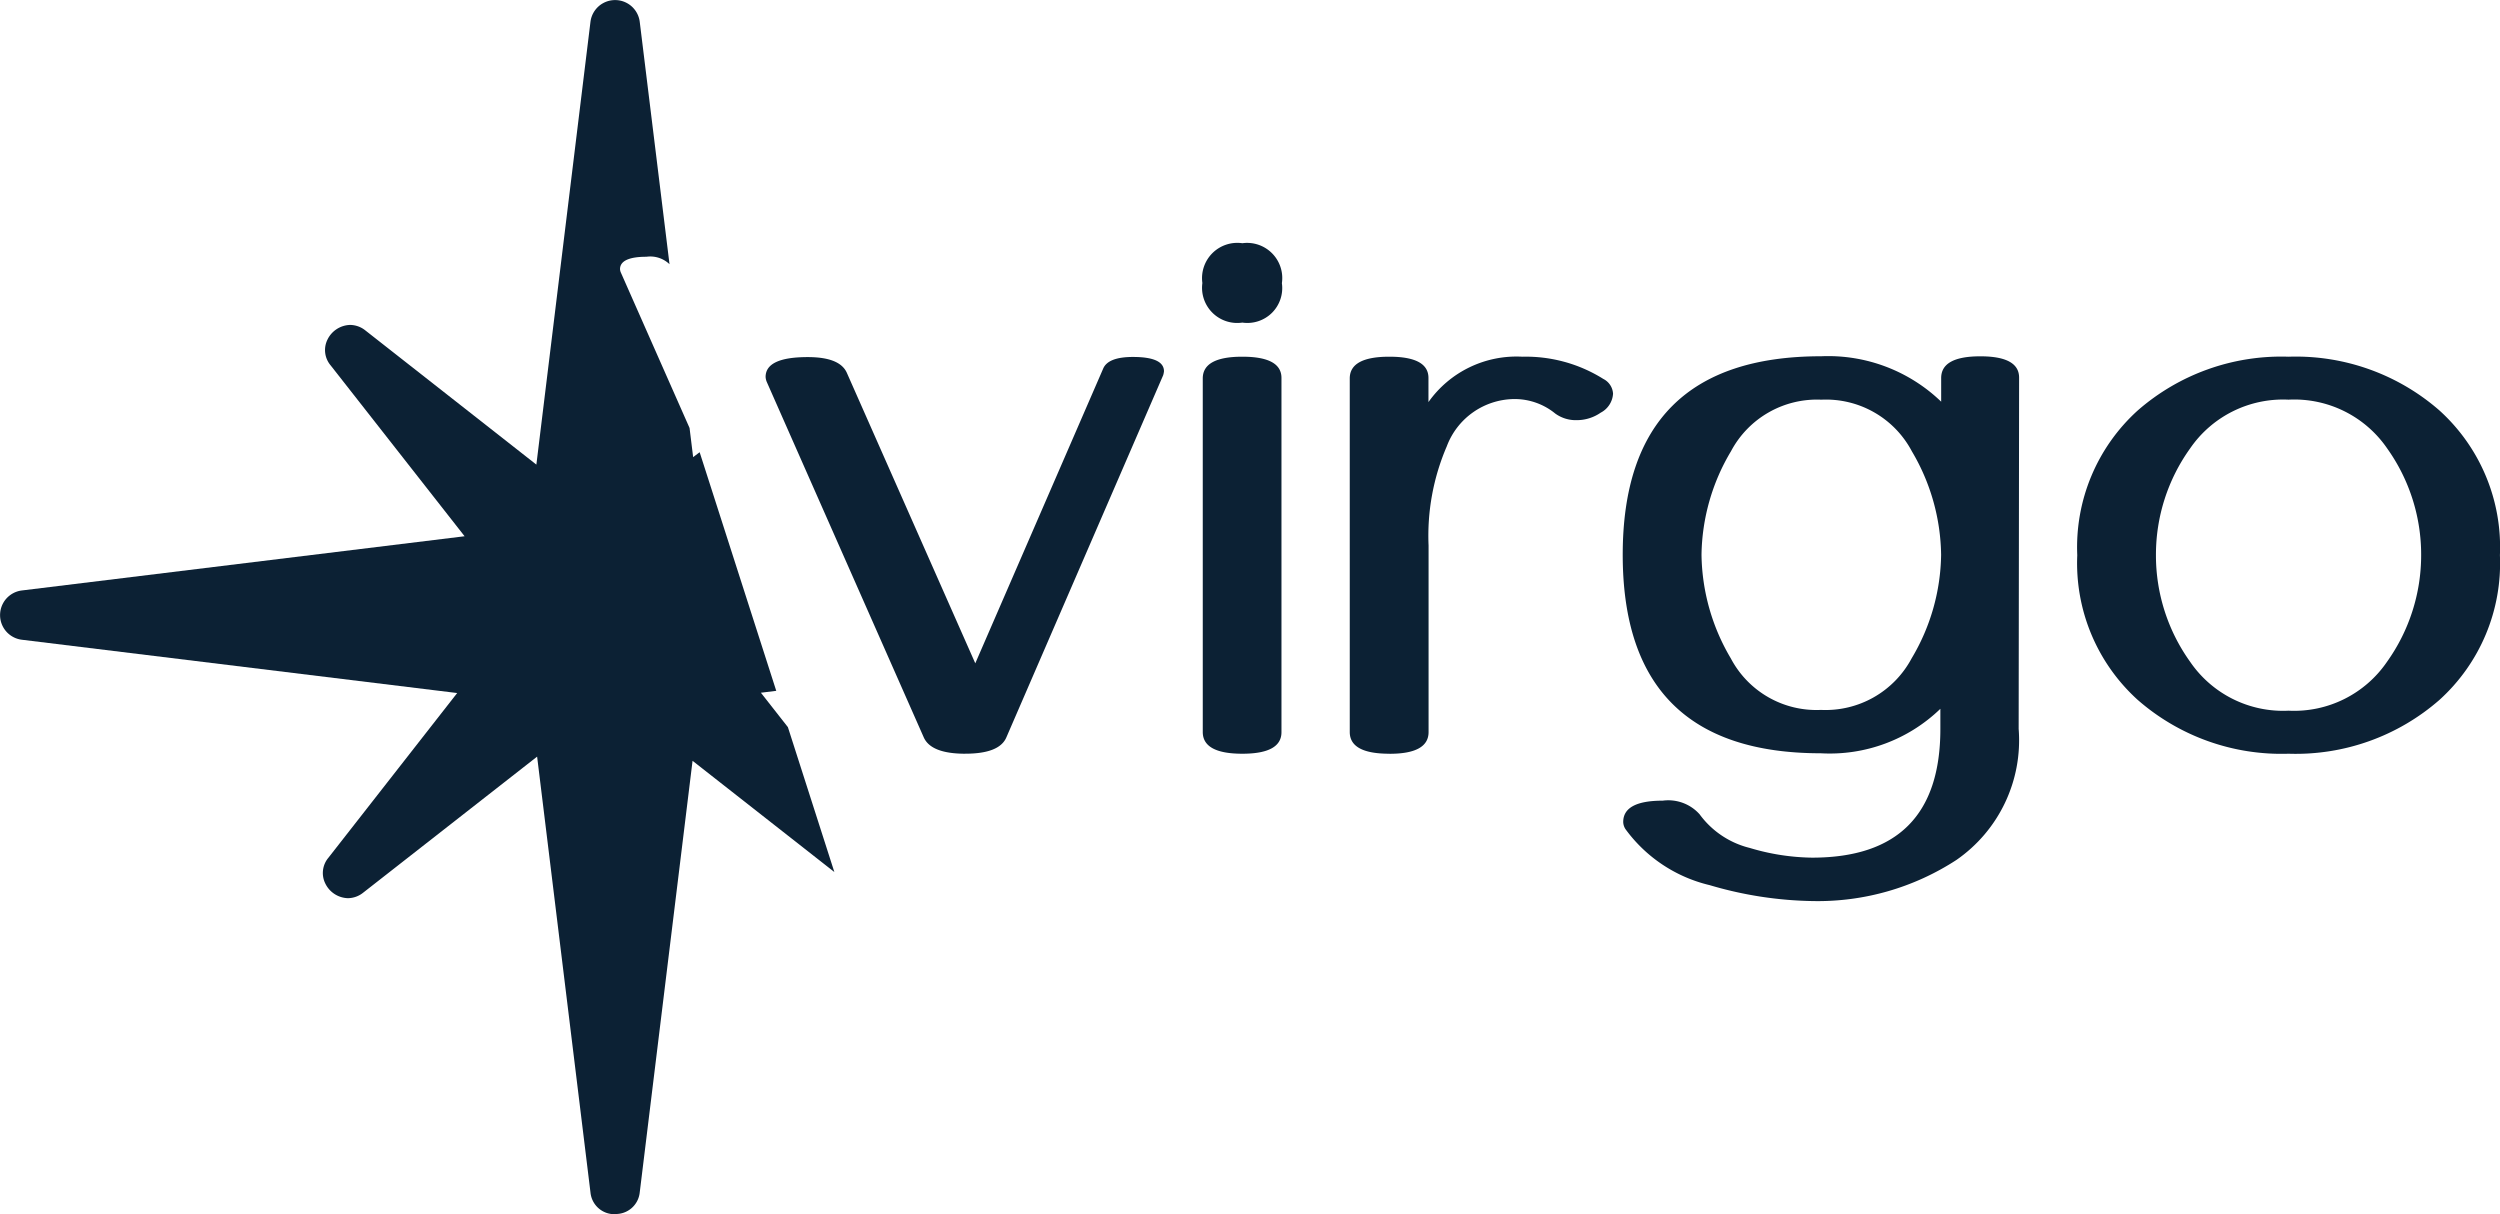 <svg xmlns="http://www.w3.org/2000/svg" width="89.92" height="43.672" viewBox="0 0 89.92 43.672"><g transform="translate(0)"><path d="M-27.965-1.838q-1.227,0-1.492-.585l-5.648-12.788a.546.546,0,0,1-.042-.179q0-.714,1.517-.714,1.16,0,1.408.572L-27.605-5.09l4.6-10.6q.178-.419,1.071-.419,1.116,0,1.116.516a.838.838,0,0,1-.028.139L-26.488-2.424q-.252.585-1.477.585ZM-18-17.345a1.264,1.264,0,0,1-1.074-.353,1.264,1.264,0,0,1-.363-1.07,1.27,1.27,0,0,1,.361-1.075A1.27,1.27,0,0,1-18-20.2a1.264,1.264,0,0,1,1.07.363,1.264,1.264,0,0,1,.353,1.074A1.258,1.258,0,0,1-16.93-17.7,1.258,1.258,0,0,1-18-17.345Zm0,15.507q-1.423,0-1.423-.781V-15.337q0-.781,1.423-.781t1.408.781V-2.619Q-16.587-1.838-18-1.838Zm5.285,0q-1.421,0-1.421-.781V-15.337q0-.781,1.423-.781t1.408.781v.851a3.878,3.878,0,0,1,3.375-1.632,5.243,5.243,0,0,1,2.915.8.634.634,0,0,1,.349.53.826.826,0,0,1-.446.684,1.507,1.507,0,0,1-.865.268,1.255,1.255,0,0,1-.767-.237A2.309,2.309,0,0,0-8.2-14.595a2.617,2.617,0,0,0-2.446,1.7,8.133,8.133,0,0,0-.655,3.57v6.708q0,.781-1.4.781ZM9.923-2.731A5.236,5.236,0,0,1,7.684,1.983,9.136,9.136,0,0,1,2.532,3.462,13.764,13.764,0,0,1-1.19,2.889,5.248,5.248,0,0,1-4.2.9.484.484,0,0,1-4.3.617q0-.767,1.423-.767A1.509,1.509,0,0,1-1.554.339,3.176,3.176,0,0,0,.253,1.551,8.1,8.1,0,0,0,2.491,1.9q4.616,0,4.616-4.629v-.725a5.718,5.718,0,0,1-4.3,1.6q-7.125,0-7.125-7.14t7.14-7.14A5.855,5.855,0,0,1,7.136-14.5v-.851q0-.781,1.408-.781t1.395.781ZM2.811-3.414A3.507,3.507,0,0,0,6.074-5.269a7.443,7.443,0,0,0,1.06-3.724,7.48,7.48,0,0,0-1.053-3.724,3.491,3.491,0,0,0-3.255-1.855,3.5,3.5,0,0,0-3.25,1.855A7.443,7.443,0,0,0-1.484-8.993,7.48,7.48,0,0,0-.431-5.269,3.481,3.481,0,0,0,2.811-3.414ZM19.63-1.838A7.848,7.848,0,0,1,14.2-3.779a6.63,6.63,0,0,1-2.169-5.2,6.63,6.63,0,0,1,2.169-5.2,7.848,7.848,0,0,1,5.432-1.939,7.848,7.848,0,0,1,5.432,1.939,6.63,6.63,0,0,1,2.169,5.2,6.63,6.63,0,0,1-2.169,5.2A7.848,7.848,0,0,1,19.63-1.838Zm0-1.548A4.046,4.046,0,0,0,23.176-5.15,6.6,6.6,0,0,0,24.4-8.978a6.584,6.584,0,0,0-1.22-3.838,4.05,4.05,0,0,0-3.55-1.757,4.055,4.055,0,0,0-3.542,1.757,6.558,6.558,0,0,0-1.227,3.838A6.569,6.569,0,0,0,16.087-5.15,4.049,4.049,0,0,0,19.63-3.386Z" transform="translate(62.684 28.948)" fill="#0c2134"/><path d="M23.159,44.707a.864.864,0,0,1-.886-.784L20.354,28.249,14.1,33.141a.893.893,0,0,1-.55.2.933.933,0,0,1-.814-.527.851.851,0,0,1,.11-.926l4.633-5.926L1.819,24.045a.893.893,0,0,1,0-1.772l15.927-1.95-4.82-6.148a.851.851,0,0,1-.112-.926.933.933,0,0,1,.815-.527.892.892,0,0,1,.55.2l6.148,4.824L22.273,1.819a.893.893,0,0,1,1.772,0l1.071,8.719a1,1,0,0,0-.829-.268c-.63,0-.951.15-.951.446a.352.352,0,0,0,.026.113l2.475,5.6.129,1.048L26.2,17.3l2.755,8.583-.552.068.971,1.238L31.045,32.4l-5.1-4-1.9,15.523a.864.864,0,0,1-.889.777Z" transform="translate(-1.035 -1.035)" fill="#0c2134"/></g></svg>